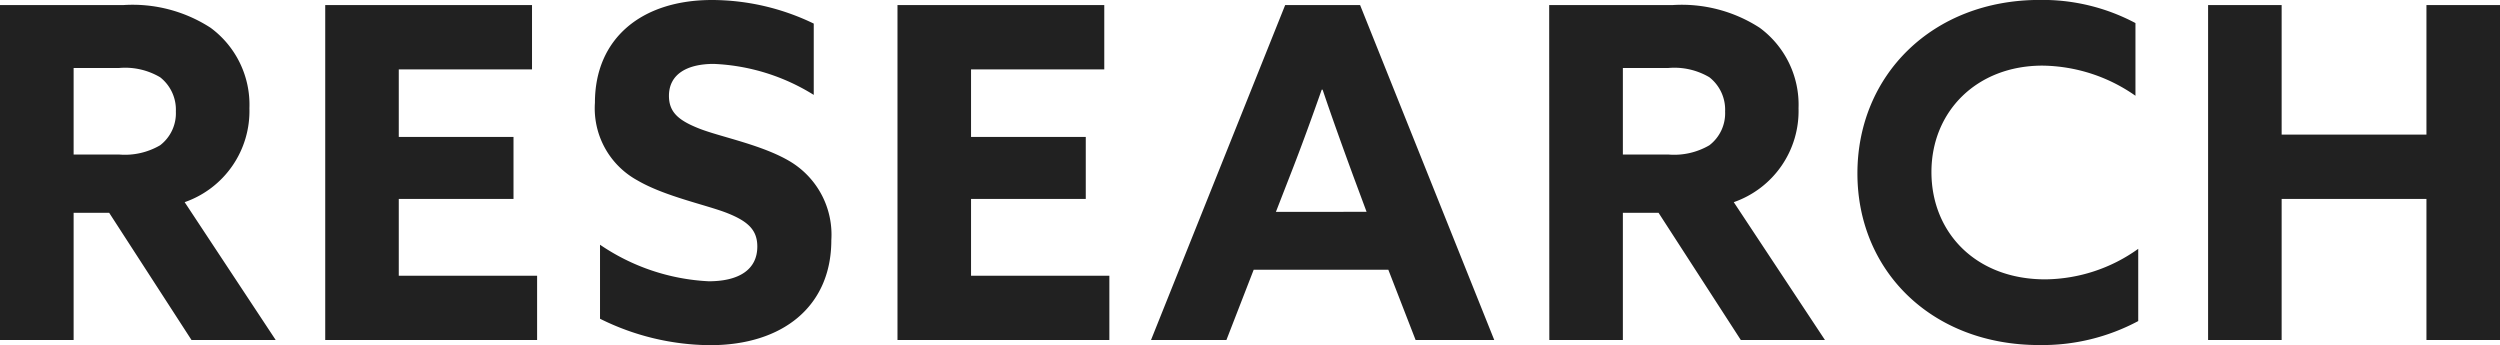 <svg xmlns="http://www.w3.org/2000/svg" width="189.14" height="26.11" viewBox="0 0 189.14 26.11">
  <path id="bottom_nav_03" d="M78.93,27H84.5V17.375H87.19L93.42,27h6.37L92.9,16.57a7.3,7.3,0,0,0,4.9-7.105,7.227,7.227,0,0,0-2.94-6.09A10.847,10.847,0,0,0,88.24,1.66H78.93ZM84.5,12.965V6.42h3.43a5.21,5.21,0,0,1,3.115.7,3.117,3.117,0,0,1,1.19,2.59,3.048,3.048,0,0,1-1.19,2.555,5.278,5.278,0,0,1-3.115.7ZM103.535,27h16.03V22.135H109.1v-5.81h8.68v-4.69H109.1V6.525h10.08V1.66H103.535Zm20.79-7.21v5.6a18.937,18.937,0,0,0,8.33,2c5.495,0,9.17-2.94,9.17-7.945a6.457,6.457,0,0,0-3.115-5.95c-2.1-1.26-5.25-1.855-6.86-2.485s-2.31-1.26-2.31-2.485c0-1.61,1.33-2.415,3.395-2.415a15.5,15.5,0,0,1,7.56,2.345V3.06a17.747,17.747,0,0,0-7.7-1.785c-5.32,0-8.855,2.905-8.855,7.77a6.209,6.209,0,0,0,3.22,5.88c2.1,1.225,5.25,1.855,6.825,2.485s2.24,1.295,2.24,2.52c0,1.75-1.4,2.625-3.675,2.625A15.949,15.949,0,0,1,124.325,19.79ZM146.83,27h16.03V22.135H152.395v-5.81h8.68v-4.69h-8.68V6.525h10.08V1.66H146.83Zm19.18,0h5.705l2.065-5.32h10.185L186.03,27h5.95L181.83,1.66h-5.67Zm9.45-9.695,1.05-2.7c.84-2.135,1.715-4.55,2.415-6.545h.07c.63,1.89,1.54,4.41,2.31,6.51l1.015,2.73ZM196.145,27h5.565V17.375h2.7L210.635,27H217l-6.9-10.43a7.3,7.3,0,0,0,4.9-7.105,7.227,7.227,0,0,0-2.94-6.09,10.847,10.847,0,0,0-6.615-1.715h-9.31Zm5.565-14.035V6.42h3.43a5.21,5.21,0,0,1,3.115.7,3.117,3.117,0,0,1,1.19,2.59,3.048,3.048,0,0,1-1.19,2.555,5.278,5.278,0,0,1-3.115.7Zm38.99,12.6V20.1a12.254,12.254,0,0,1-7.035,2.31c-5.25,0-8.61-3.535-8.61-8.12s3.43-8.05,8.4-8.05A12.484,12.484,0,0,1,240.49,8.52v-5.5a14.988,14.988,0,0,0-7.245-1.75c-8.12,0-13.79,5.7-13.79,13.125,0,7.385,5.635,12.985,13.755,12.985A15.4,15.4,0,0,0,240.7,25.565ZM245.985,27h5.565V16.325h10.955V27h5.565V1.66h-5.565v9.8H251.55V1.66h-5.565Z" transform="translate(-78.93 -1.275)" fill="rgba(0,0,0,0.87)"/>
</svg>
